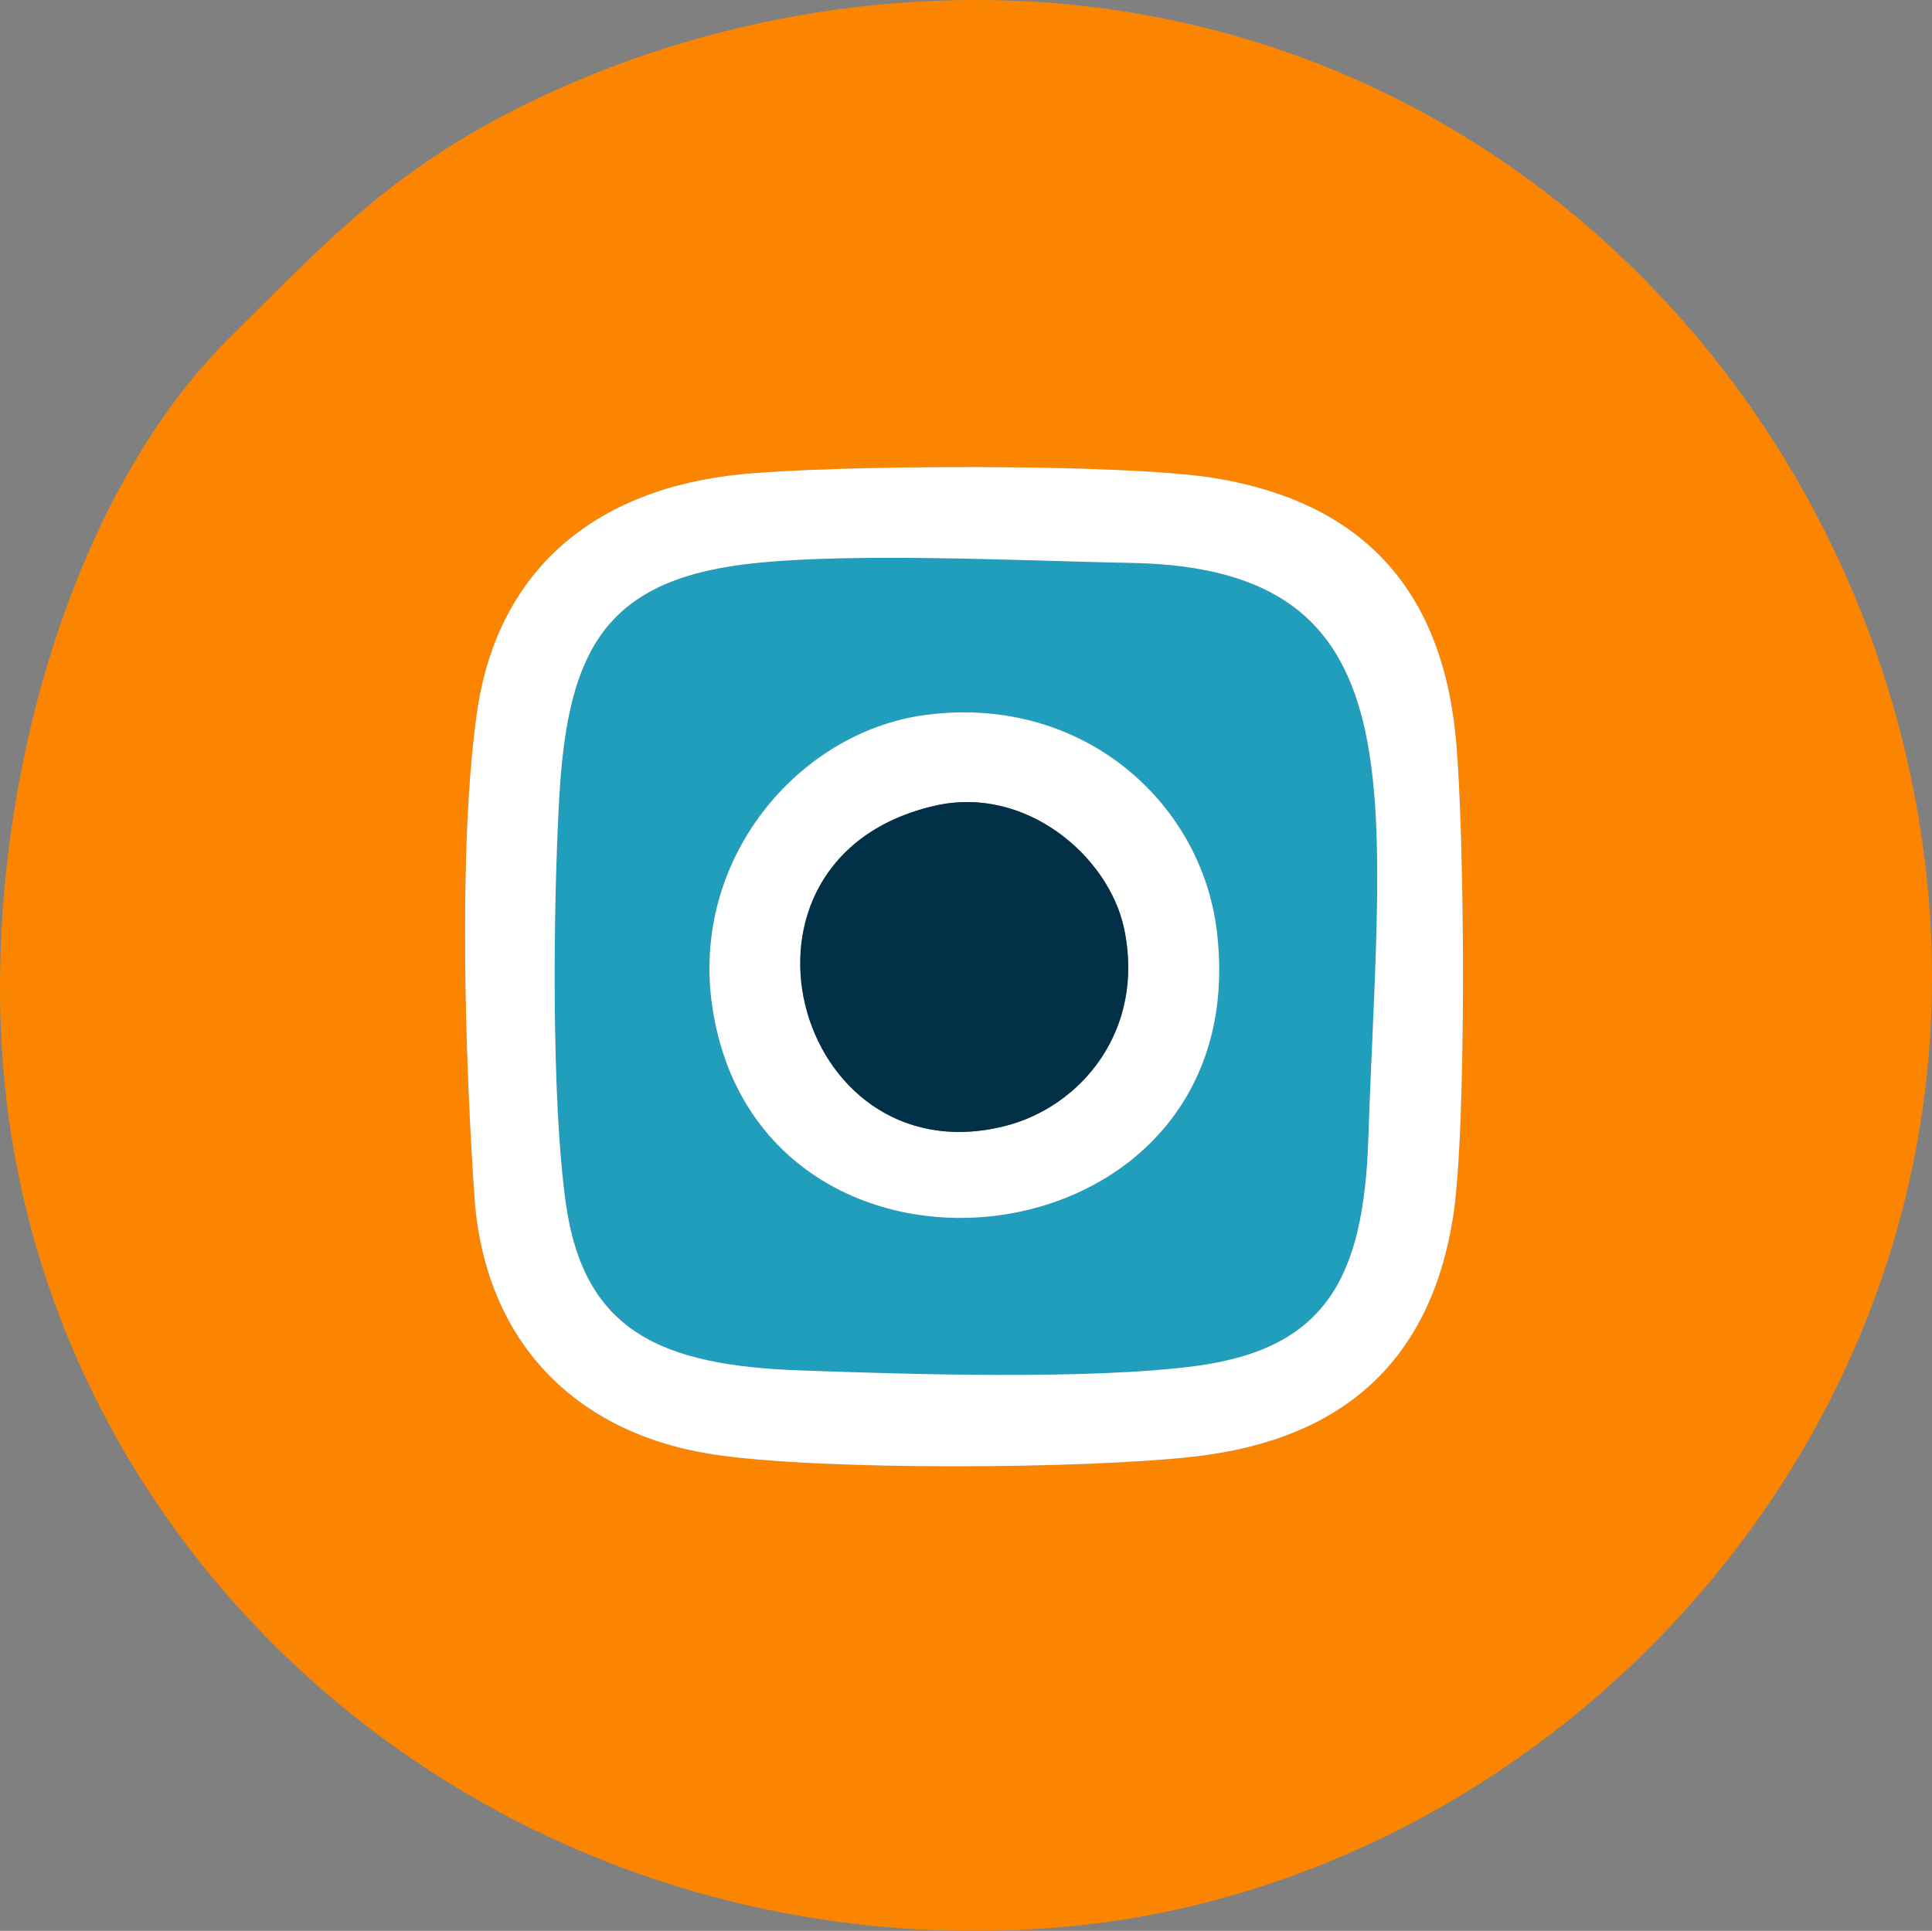 <?xml version="1.0" encoding="UTF-8"?> <!-- Creator: CorelDRAW 2021 (64-Bit) --> <svg xmlns="http://www.w3.org/2000/svg" xmlns:xlink="http://www.w3.org/1999/xlink" xmlns:xodm="http://www.corel.com/coreldraw/odm/2003" xml:space="preserve" width="100%" height="100%" style="shape-rendering:geometricPrecision; text-rendering:geometricPrecision; image-rendering:optimizeQuality; fill-rule:evenodd; clip-rule:evenodd" viewBox="0 0 2367.17 2366.03"><rect x="0" y="0" width="2367.17" height="2366.03" fill="#808080" stroke="none"/> <defs> <style type="text/css"> <![CDATA[ .fil1 {fill:#219EBC} .fil0 {fill:#FB8500} .fil2 {fill:white} .fil3 {fill:#023047;fill-rule:nonzero} ]]> </style> </defs> <g id="Layer_x0020_1">  <g id="_2191257944192"> <path class="fil0" d="M581.18 1465.39c-11.29,-165.91 -19.99,-432.25 3.38,-593.42 25.03,-172.63 143.43,-273.25 324.57,-290.93 116.26,-11.35 469.12,-13.41 579.85,4.93 175.1,29.02 276.43,130.82 294.64,317.01 11.16,114.09 13.63,481.16 -3.19,588.06 -27.81,176.75 -135.1,272.89 -316.21,293.74 -134.31,15.46 -459.71,17.45 -590.4,-2.56 -168.25,-25.77 -280.45,-137.61 -292.64,-316.83zm-577.63 -162.12c48.22,626.16 617.32,1110.67 1287.54,1058.97 607.66,-46.88 1143.41,-610.59 1069.17,-1291.02 -67.32,-617.02 -599.98,-1139.58 -1299.17,-1063.9 -170.6,18.46 -324.86,70.52 -451.56,138.18 -145.59,77.75 -227.58,169.35 -325.22,265.19 -204.83,201.05 -304.94,578.56 -280.76,892.58z"></path> <path class="fil1" d="M872.77 1233.8c-27,-181.01 105.02,-335.62 258.57,-357.32 190.62,-26.94 340.12,103.22 359.58,264.55 50.06,415.18 -559.95,482.96 -618.15,92.77zm23.15 -539.99c-162.09,25.28 -201.35,116.02 -210.78,285.11 -7.35,131.87 -9.83,368.82 8.24,496.32 22.28,157.08 118.1,197.93 286.19,204.02 134.92,4.88 357.05,11.82 486.31,-5.5 159.27,-21.34 204.92,-109.2 210.63,-277.59 14.6,-430.43 64.9,-700.17 -290.87,-706.4 -131.84,-2.31 -368.33,-14.89 -489.72,4.04z"></path> <path class="fil2" d="M895.92 693.81c121.39,-18.93 357.88,-6.35 489.72,-4.04 355.77,6.23 305.47,275.97 290.87,706.4 -5.71,168.39 -51.36,256.25 -210.63,277.59 -129.26,17.32 -351.39,10.38 -486.31,5.5 -168.09,-6.09 -263.91,-46.94 -286.19,-204.02 -18.07,-127.5 -15.59,-364.45 -8.24,-496.32 9.43,-169.09 48.69,-259.83 210.78,-285.11zm-314.74 771.58c12.19,179.22 124.39,291.06 292.64,316.83 130.69,20.01 456.09,18.02 590.4,2.56 181.11,-20.85 288.4,-116.99 316.21,-293.74 16.82,-106.9 14.35,-473.97 3.19,-588.06 -18.21,-186.19 -119.54,-287.99 -294.64,-317.01 -110.73,-18.34 -463.59,-16.28 -579.85,-4.93 -181.14,17.68 -299.54,118.3 -324.57,290.93 -23.37,161.17 -14.67,427.51 -3.38,593.42z"></path> <path class="fil2" d="M1145.98 987.21c110.7,-25.17 212.53,61.93 231.29,150.52 26.35,124.51 -52.68,219.17 -147.38,242.47 -257.77,63.4 -363.13,-329.51 -83.91,-392.99zm-273.21 246.59c58.2,390.19 668.21,322.41 618.15,-92.77 -19.46,-161.33 -168.96,-291.49 -359.58,-264.55 -153.55,21.7 -285.57,176.31 -258.57,357.32z"></path> <path class="fil3" d="M1145.98 987.21c-279.22,63.48 -173.86,456.39 83.91,392.99 94.7,-23.3 173.73,-117.96 147.38,-242.47 -18.76,-88.59 -120.59,-175.69 -231.29,-150.52z"></path> </g> </g> </svg> 